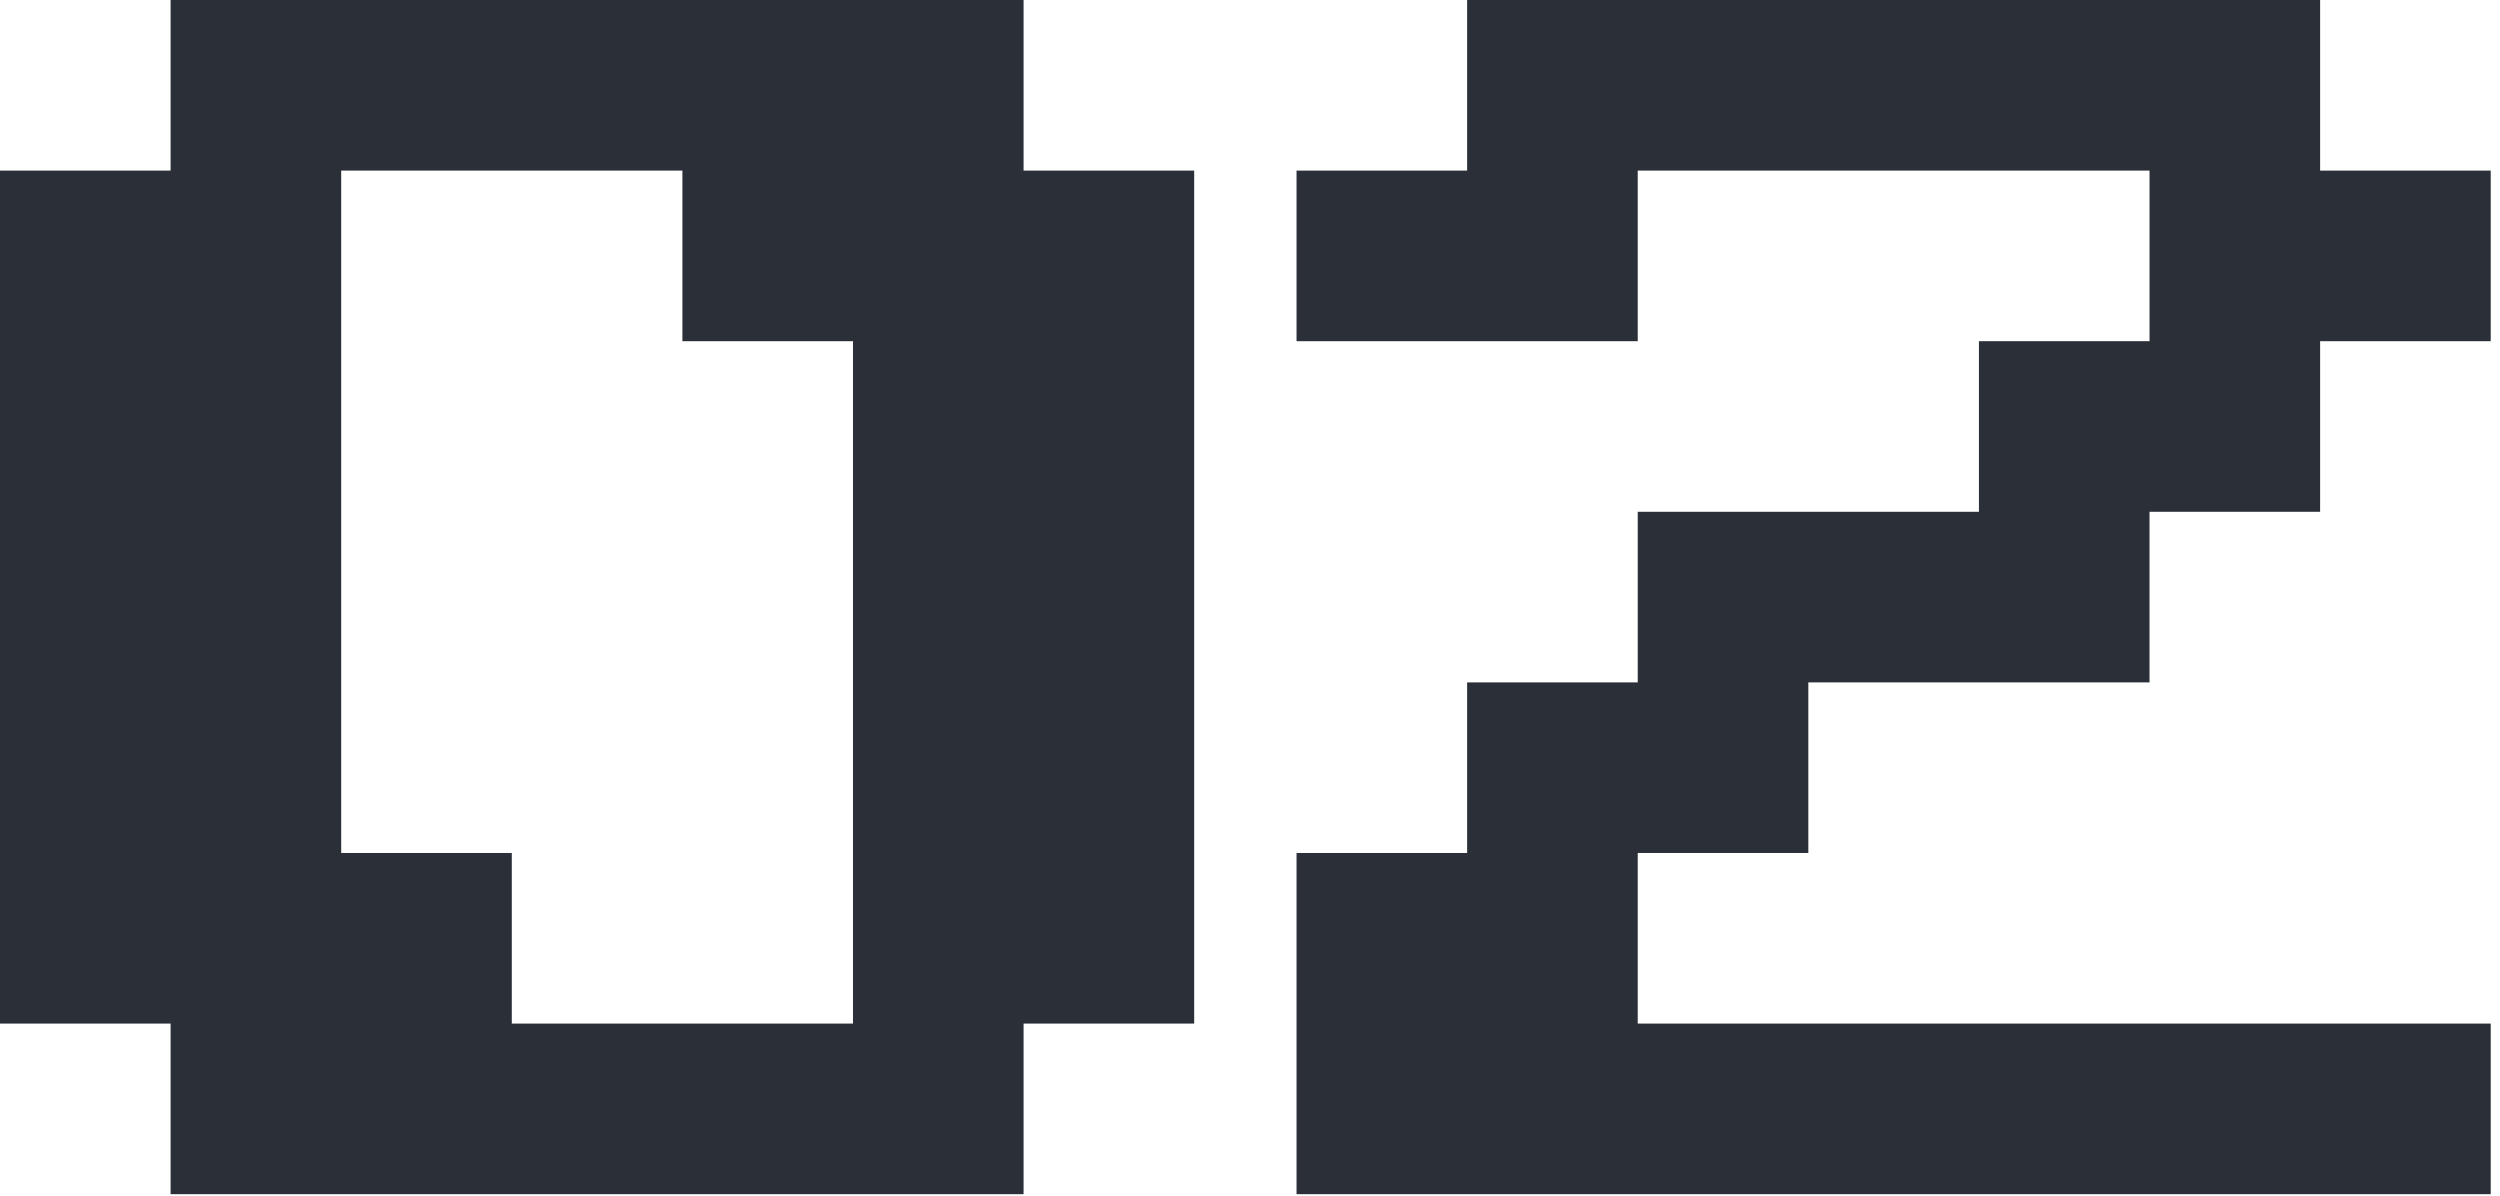 <?xml version="1.0" encoding="UTF-8"?> <svg xmlns="http://www.w3.org/2000/svg" width="257" height="123" viewBox="0 0 257 123" fill="none"><path d="M52.612 105.224H87.687V35.075H70.15V17.537H35.075V87.687H52.612V105.224ZM17.537 105.224H0V17.537H17.537V0H105.224V17.537H122.762V105.224H105.224V122.762H17.537V105.224Z" fill="#2B3038"></path><path d="M133.284 122.762V87.687H150.821V70.15H168.359V52.612H203.434V35.075H220.971V17.537H168.359V35.075H133.284V17.537H150.821V0H238.508V17.537H256.046V35.075H238.508V52.612H220.971V70.15H185.896V87.687H168.359V105.224H256.046V122.762H133.284Z" fill="#2B3038"></path></svg> 